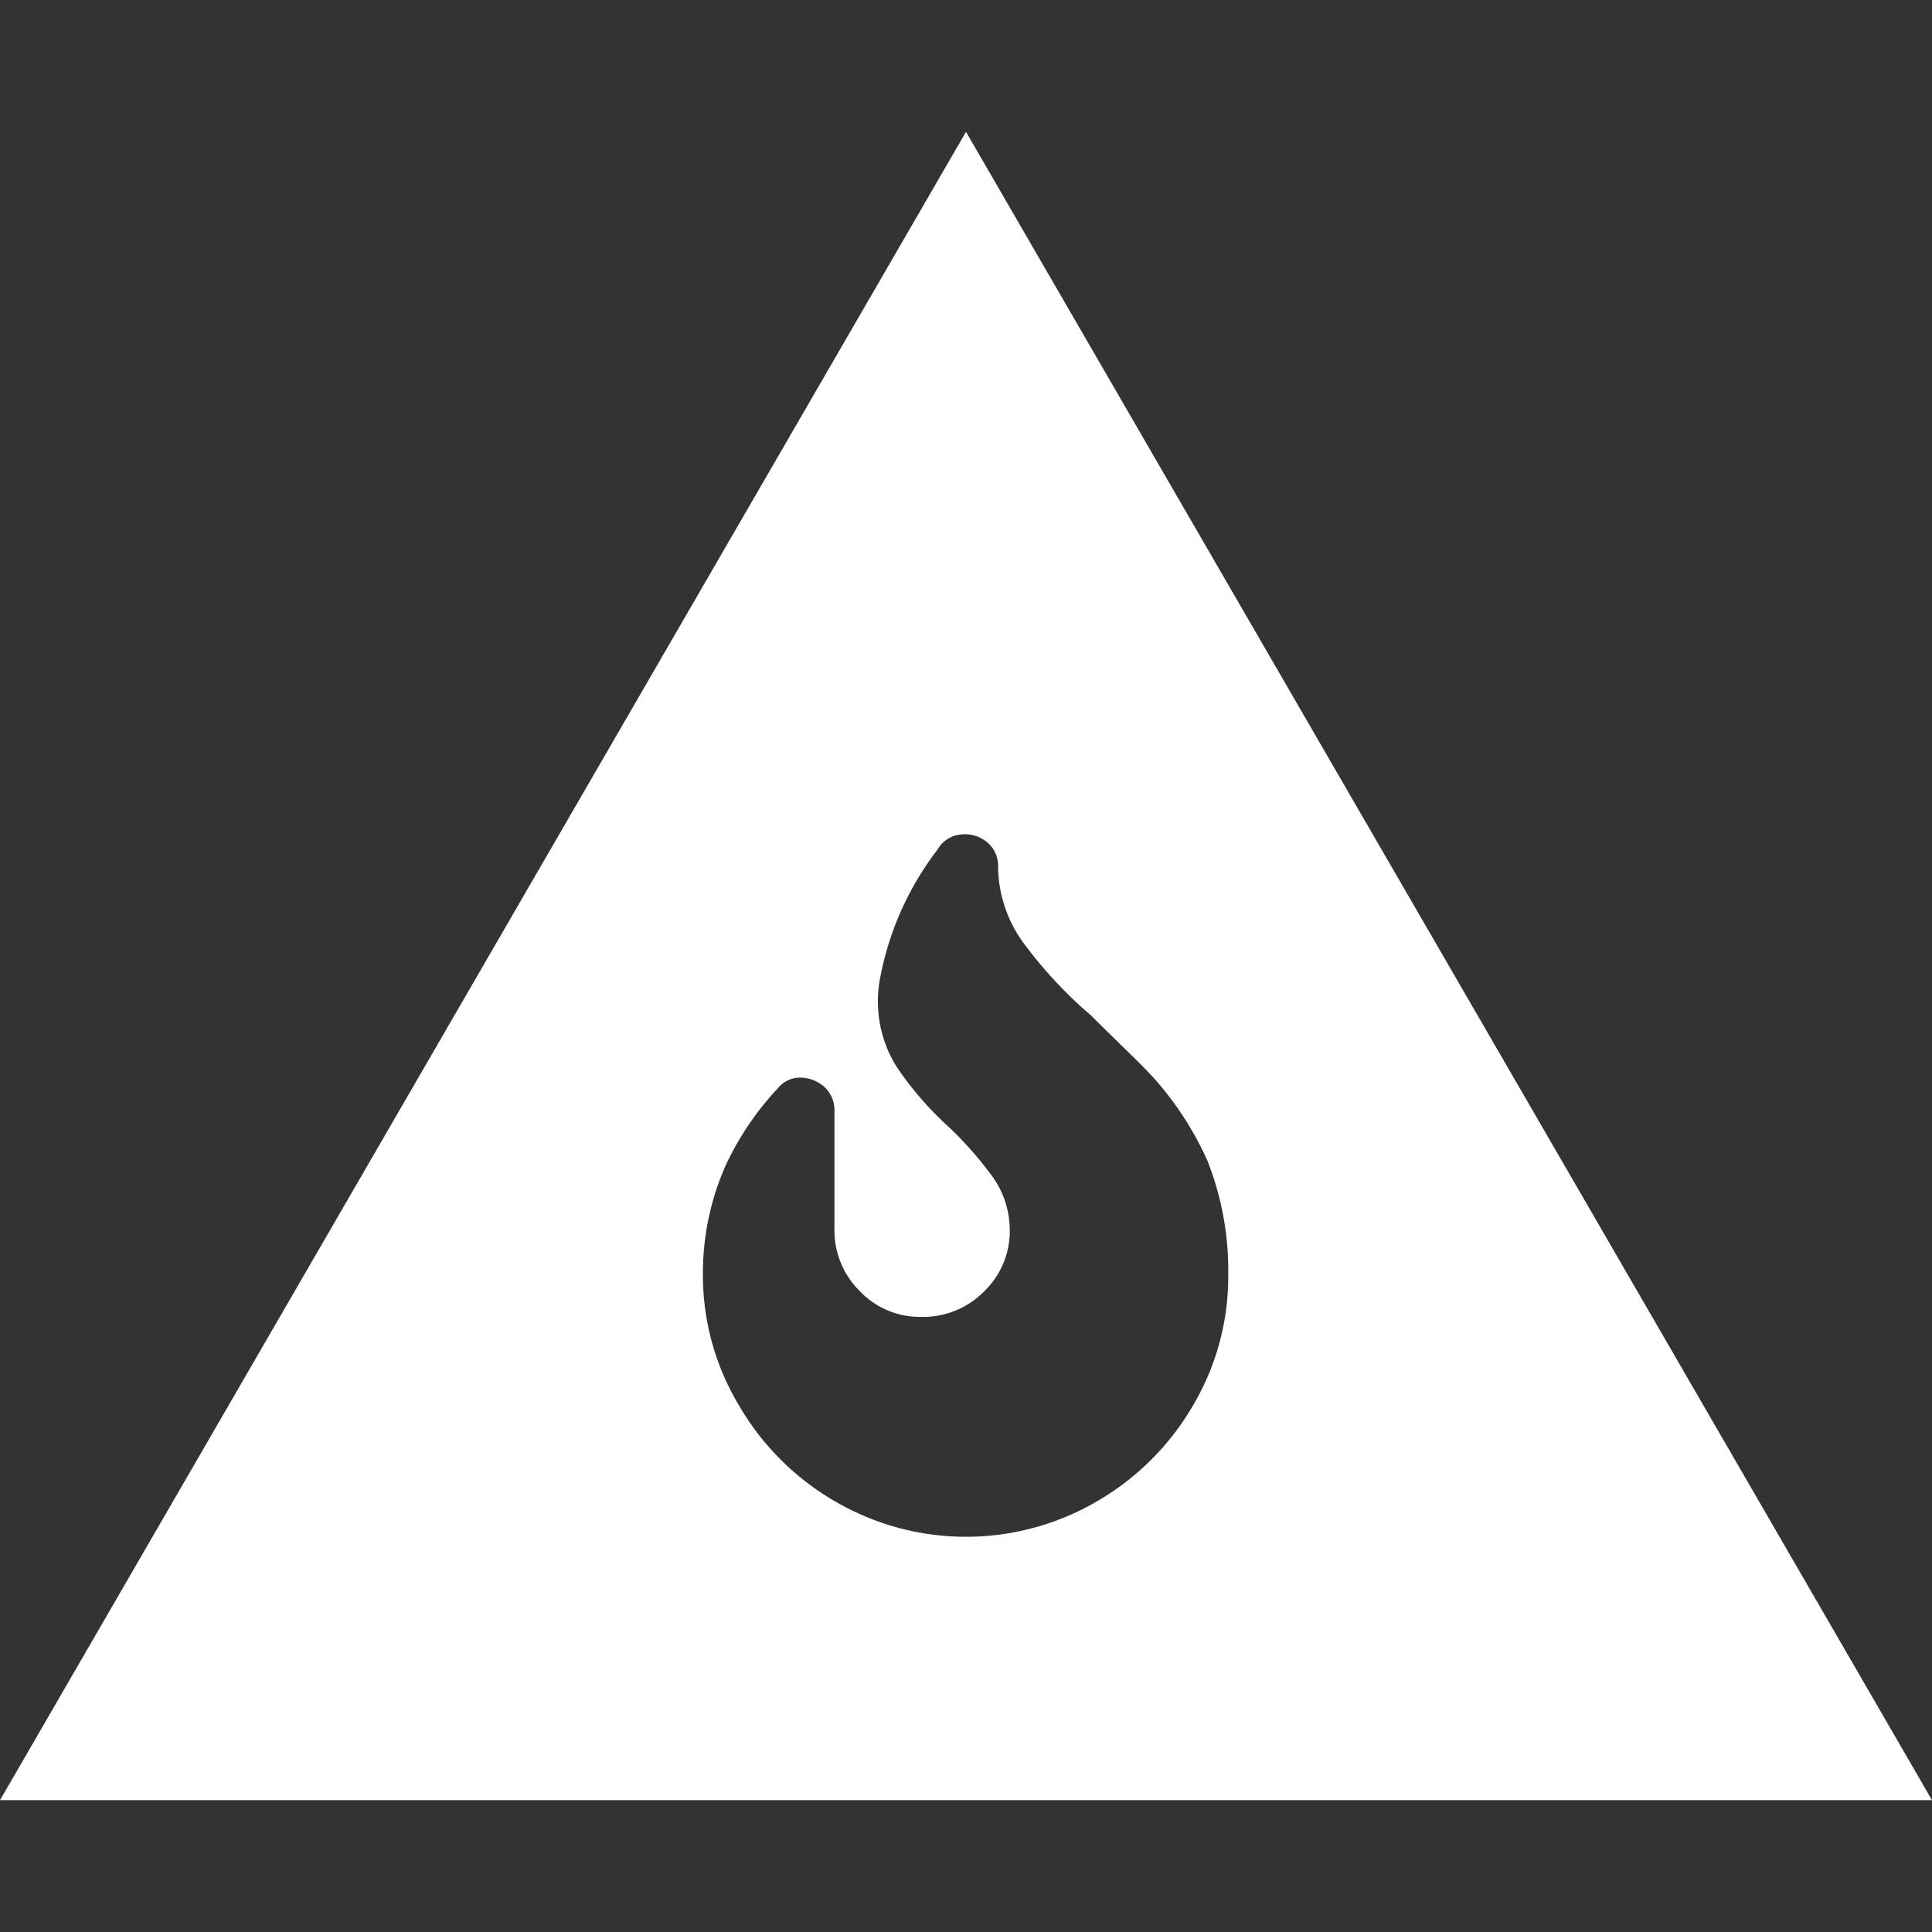 <svg id="Icons" xmlns="http://www.w3.org/2000/svg" viewBox="0 0 68 68"><rect x="0" y="0" width="68" height="68" fill="#333333" stroke="none"/><defs><style>.cls-1{fill:#fff;}</style></defs><title>GE Icons</title><path class="cls-1" d="M34,4.64,0,63.36H68Zm4.63,48.19a9.14,9.14,0,0,1-9.26,0A9.28,9.28,0,0,1,26,49.45a8.9,8.9,0,0,1-1.26-4.63A9.33,9.33,0,0,1,25.55,41a10.36,10.36,0,0,1,1.84-2.71,1,1,0,0,1,.82-.36,1.29,1.29,0,0,1,.82.34,1.11,1.11,0,0,1,.34.84v4.11a3,3,0,0,0,.89,2.22,2.91,2.91,0,0,0,2.17.91,3,3,0,0,0,2.2-.89,2.94,2.94,0,0,0,.91-2.19,3.24,3.24,0,0,0-.67-1.94,13,13,0,0,0-1.45-1.64,11.54,11.54,0,0,1-1.88-2.17,4.35,4.35,0,0,1-.58-3A10.65,10.65,0,0,1,33,29.9a1.06,1.06,0,0,1,.83-.53,1.22,1.22,0,0,1,.91.27,1.08,1.08,0,0,1,.39.89,4.63,4.63,0,0,0,1,2.8,15.35,15.35,0,0,0,2.27,2.41c1,1,1.79,1.73,2.27,2.27a11.32,11.32,0,0,1,1.83,2.85,10.52,10.52,0,0,1,.73,4A8.9,8.9,0,0,1,42,49.45,9.28,9.28,0,0,1,38.63,52.83Z"/></svg>